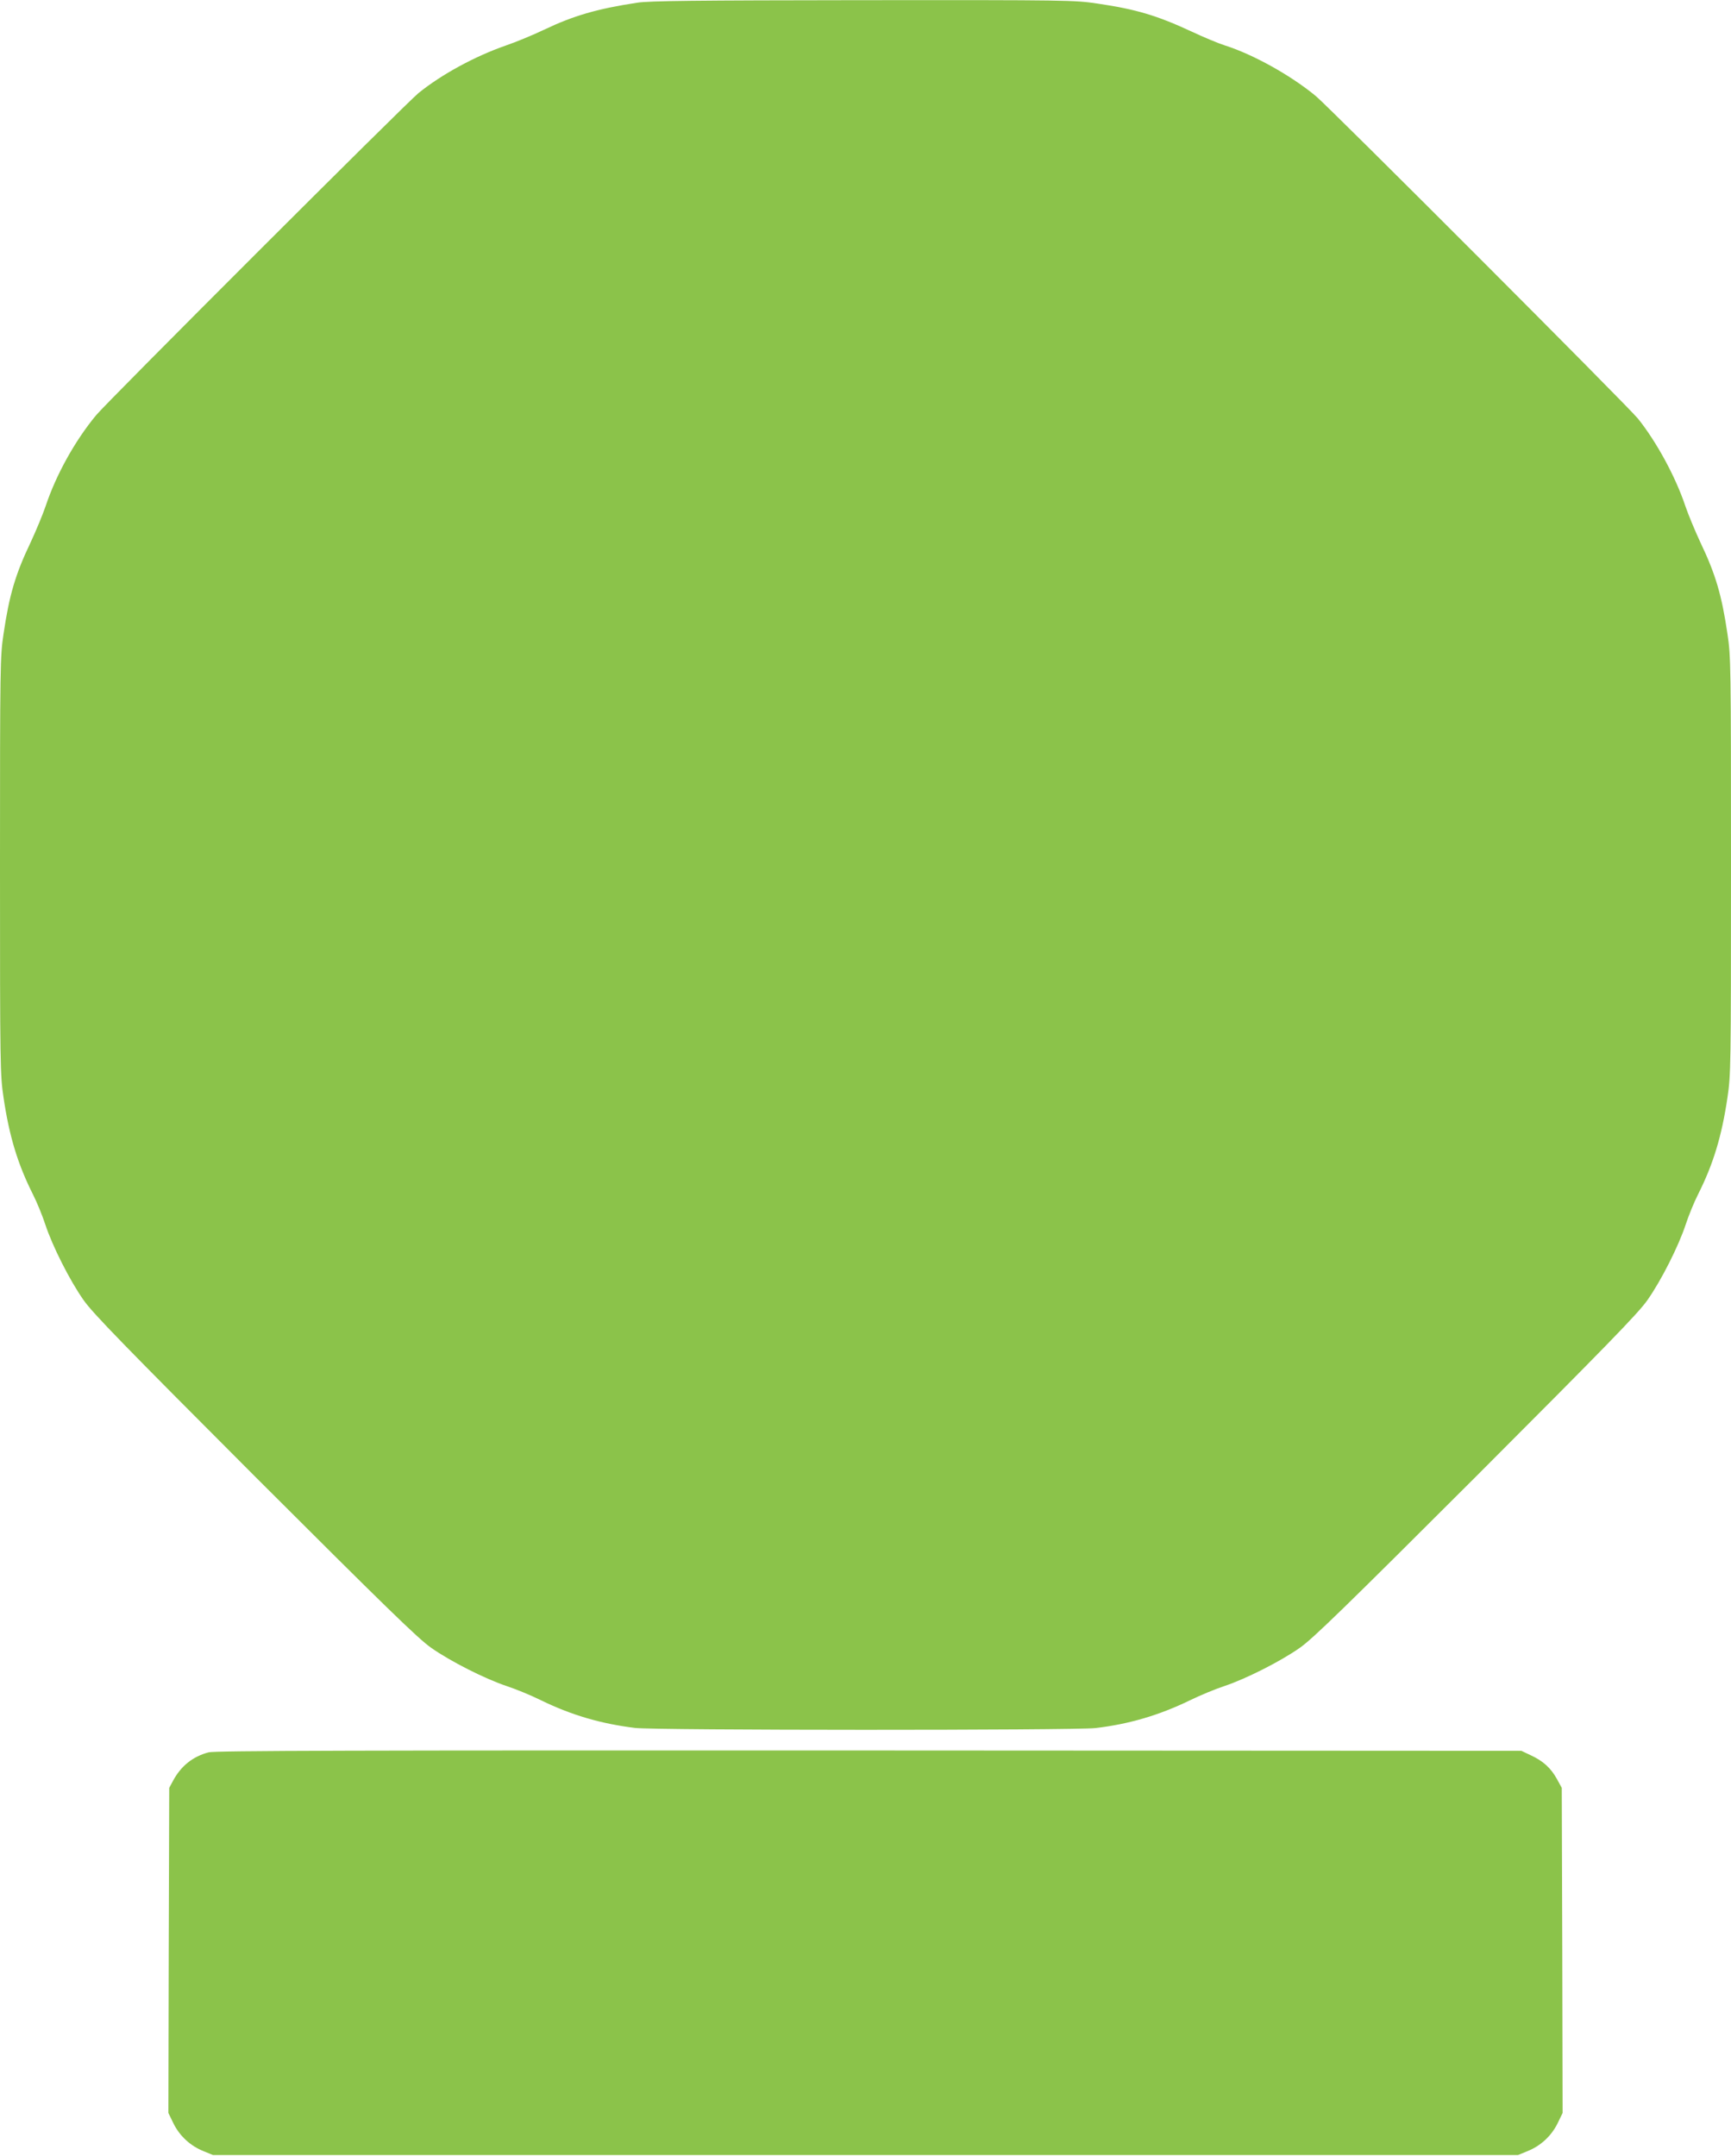 <?xml version="1.0" standalone="no"?>
<!DOCTYPE svg PUBLIC "-//W3C//DTD SVG 20010904//EN"
 "http://www.w3.org/TR/2001/REC-SVG-20010904/DTD/svg10.dtd">
<svg version="1.0" xmlns="http://www.w3.org/2000/svg"
 width="1028pt" height="1280pt" viewBox="0 0 1028 1280"
 preserveAspectRatio="xMidYMid meet">
<g transform="translate(0,1280) scale(0.1,-0.1)"
fill="#8bc34a" stroke="none">
<path d="M3785 12784 c-238 -36 -379 -77 -555 -161 -63 -30 -166 -73 -228 -94
-183 -64 -380 -171 -517 -282 -74 -60 -1847 -1831 -1914 -1912 -126 -152 -238
-354 -300 -540 -17 -50 -57 -146 -89 -215 -91 -190 -127 -314 -161 -544 -20
-134 -21 -178 -21 -1376 0 -1199 1 -1241 21 -1376 34 -231 85 -397 174 -574
24 -47 57 -128 74 -180 42 -128 146 -334 228 -450 55 -78 240 -268 1017 -1046
778 -777 968 -962 1046 -1017 115 -81 321 -185 450 -228 52 -17 145 -55 205
-85 179 -87 353 -138 555 -163 114 -15 2610 -15 2735 -1 199 23 378 76 560
164 61 30 153 68 205 85 129 43 335 147 450 228 78 55 268 240 1046 1017 777
778 962 968 1017 1046 82 116 186 322 228 450 17 52 50 133 74 180 89 177 140
343 174 574 20 135 21 177 21 1376 0 1198 -1 1242 -21 1376 -34 230 -70 354
-161 544 -32 69 -72 165 -89 215 -58 174 -172 383 -282 520 -60 74 -1831 1847
-1912 1914 -148 123 -373 248 -540 301 -38 12 -127 49 -197 82 -207 96 -330
133 -562 167 -135 20 -173 21 -1390 20 -998 -1 -1269 -4 -1341 -15z"/>
<path d="M1239 2396 c-95 -25 -165 -82 -212 -170 l-22 -41 -3 -965 -2 -965 30
-62 c37 -75 101 -134 179 -165 l56 -23 3875 0 3875 0 56 23 c78 31 142 90 179
165 l30 62 -2 965 -3 965 -29 53 c-36 65 -82 107 -156 141 l-55 26 -3875 2
c-3049 1 -3885 -1 -3921 -11z"/>
</g>
</svg>
